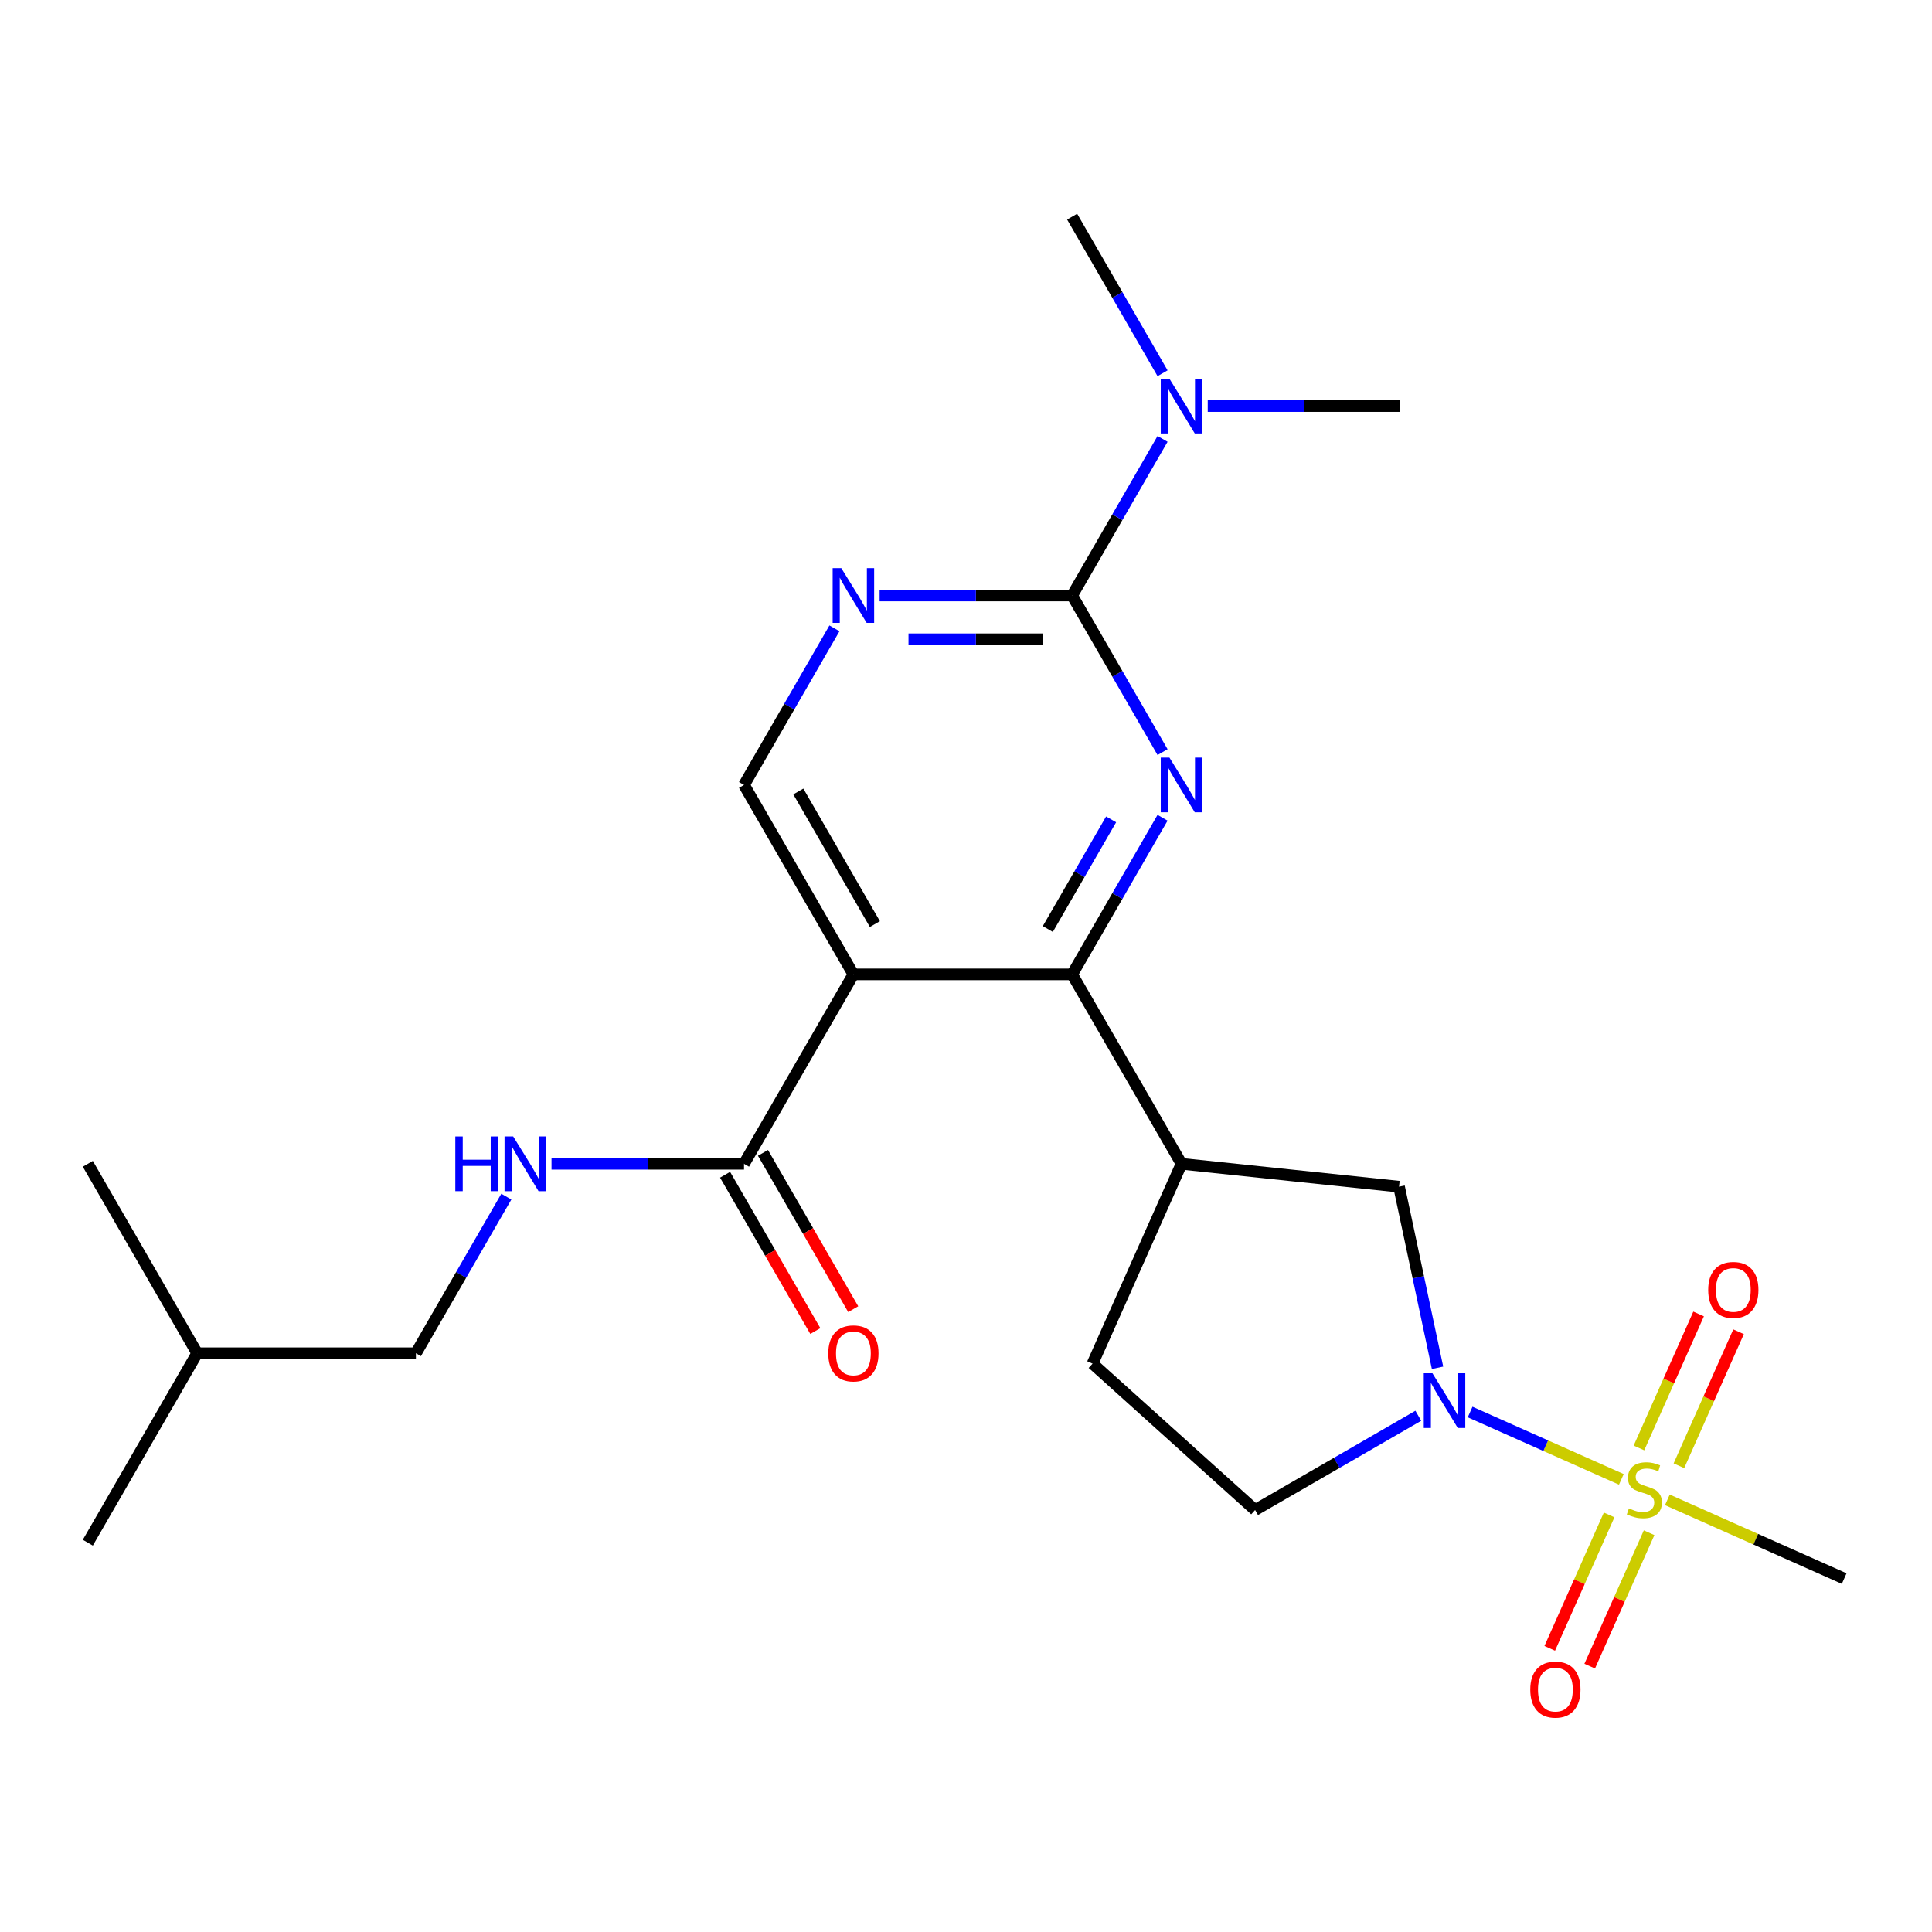 <?xml version='1.0' encoding='iso-8859-1'?>
<svg version='1.1' baseProfile='full'
              xmlns='http://www.w3.org/2000/svg'
                      xmlns:rdkit='http://www.rdkit.org/xml'
                      xmlns:xlink='http://www.w3.org/1999/xlink'
                  xml:space='preserve'
width='1000px' height='1000px' viewBox='0 0 1000 1000'>
<!-- END OF HEADER -->
<rect style='opacity:1.0;fill:#FFFFFF;stroke:none' width='1000' height='1000' x='0' y='0'> </rect>
<path class='bond-3' d='M 839.205,765.713 L 800.067,748.288' style='fill:none;fill-rule:evenodd;stroke:#CCCC00;stroke-width:6px;stroke-linecap:butt;stroke-linejoin:miter;stroke-opacity:1' />
<path class='bond-3' d='M 800.067,748.288 L 760.929,730.862' style='fill:none;fill-rule:evenodd;stroke:#0000FF;stroke-width:6px;stroke-linecap:butt;stroke-linejoin:miter;stroke-opacity:1' />
<path class='bond-11' d='M 869.005,758.67 L 884.444,723.994' style='fill:none;fill-rule:evenodd;stroke:#CCCC00;stroke-width:6px;stroke-linecap:butt;stroke-linejoin:miter;stroke-opacity:1' />
<path class='bond-11' d='M 884.444,723.994 L 899.883,689.317' style='fill:none;fill-rule:evenodd;stroke:#FF0000;stroke-width:6px;stroke-linecap:butt;stroke-linejoin:miter;stroke-opacity:1' />
<path class='bond-11' d='M 848.319,749.46 L 863.758,714.784' style='fill:none;fill-rule:evenodd;stroke:#CCCC00;stroke-width:6px;stroke-linecap:butt;stroke-linejoin:miter;stroke-opacity:1' />
<path class='bond-11' d='M 863.758,714.784 L 879.197,680.107' style='fill:none;fill-rule:evenodd;stroke:#FF0000;stroke-width:6px;stroke-linecap:butt;stroke-linejoin:miter;stroke-opacity:1' />
<path class='bond-12' d='M 832.887,784.121 L 817.515,818.648' style='fill:none;fill-rule:evenodd;stroke:#CCCC00;stroke-width:6px;stroke-linecap:butt;stroke-linejoin:miter;stroke-opacity:1' />
<path class='bond-12' d='M 817.515,818.648 L 802.142,853.175' style='fill:none;fill-rule:evenodd;stroke:#FF0000;stroke-width:6px;stroke-linecap:butt;stroke-linejoin:miter;stroke-opacity:1' />
<path class='bond-12' d='M 853.573,793.331 L 838.201,827.858' style='fill:none;fill-rule:evenodd;stroke:#CCCC00;stroke-width:6px;stroke-linecap:butt;stroke-linejoin:miter;stroke-opacity:1' />
<path class='bond-12' d='M 838.201,827.858 L 822.828,862.385' style='fill:none;fill-rule:evenodd;stroke:#FF0000;stroke-width:6px;stroke-linecap:butt;stroke-linejoin:miter;stroke-opacity:1' />
<path class='bond-17' d='M 863.026,776.319 L 908.786,796.692' style='fill:none;fill-rule:evenodd;stroke:#CCCC00;stroke-width:6px;stroke-linecap:butt;stroke-linejoin:miter;stroke-opacity:1' />
<path class='bond-17' d='M 908.786,796.692 L 954.545,817.066' style='fill:none;fill-rule:evenodd;stroke:#000000;stroke-width:6px;stroke-linecap:butt;stroke-linejoin:miter;stroke-opacity:1' />
<path class='bond-0' d='M 601.738,423.277 L 578.338,463.807' style='fill:none;fill-rule:evenodd;stroke:#0000FF;stroke-width:6px;stroke-linecap:butt;stroke-linejoin:miter;stroke-opacity:1' />
<path class='bond-0' d='M 578.338,463.807 L 554.938,504.336' style='fill:none;fill-rule:evenodd;stroke:#000000;stroke-width:6px;stroke-linecap:butt;stroke-linejoin:miter;stroke-opacity:1' />
<path class='bond-0' d='M 575.108,424.114 L 558.728,452.485' style='fill:none;fill-rule:evenodd;stroke:#0000FF;stroke-width:6px;stroke-linecap:butt;stroke-linejoin:miter;stroke-opacity:1' />
<path class='bond-0' d='M 558.728,452.485 L 542.348,480.856' style='fill:none;fill-rule:evenodd;stroke:#000000;stroke-width:6px;stroke-linecap:butt;stroke-linejoin:miter;stroke-opacity:1' />
<path class='bond-4' d='M 601.738,389.296 L 578.338,348.766' style='fill:none;fill-rule:evenodd;stroke:#0000FF;stroke-width:6px;stroke-linecap:butt;stroke-linejoin:miter;stroke-opacity:1' />
<path class='bond-4' d='M 578.338,348.766 L 554.938,308.236' style='fill:none;fill-rule:evenodd;stroke:#000000;stroke-width:6px;stroke-linecap:butt;stroke-linejoin:miter;stroke-opacity:1' />
<path class='bond-1' d='M 554.938,504.336 L 611.547,602.387' style='fill:none;fill-rule:evenodd;stroke:#000000;stroke-width:6px;stroke-linecap:butt;stroke-linejoin:miter;stroke-opacity:1' />
<path class='bond-2' d='M 554.938,504.336 L 441.719,504.336' style='fill:none;fill-rule:evenodd;stroke:#000000;stroke-width:6px;stroke-linecap:butt;stroke-linejoin:miter;stroke-opacity:1' />
<path class='bond-7' d='M 441.719,504.336 L 385.11,602.387' style='fill:none;fill-rule:evenodd;stroke:#000000;stroke-width:6px;stroke-linecap:butt;stroke-linejoin:miter;stroke-opacity:1' />
<path class='bond-8' d='M 441.719,504.336 L 385.11,406.286' style='fill:none;fill-rule:evenodd;stroke:#000000;stroke-width:6px;stroke-linecap:butt;stroke-linejoin:miter;stroke-opacity:1' />
<path class='bond-8' d='M 452.838,478.307 L 413.212,409.672' style='fill:none;fill-rule:evenodd;stroke:#000000;stroke-width:6px;stroke-linecap:butt;stroke-linejoin:miter;stroke-opacity:1' />
<path class='bond-9' d='M 744.073,707.975 L 734.109,661.098' style='fill:none;fill-rule:evenodd;stroke:#0000FF;stroke-width:6px;stroke-linecap:butt;stroke-linejoin:miter;stroke-opacity:1' />
<path class='bond-9' d='M 734.109,661.098 L 724.145,614.221' style='fill:none;fill-rule:evenodd;stroke:#000000;stroke-width:6px;stroke-linecap:butt;stroke-linejoin:miter;stroke-opacity:1' />
<path class='bond-14' d='M 734.114,732.8 L 691.875,757.188' style='fill:none;fill-rule:evenodd;stroke:#0000FF;stroke-width:6px;stroke-linecap:butt;stroke-linejoin:miter;stroke-opacity:1' />
<path class='bond-14' d='M 691.875,757.188 L 649.635,781.575' style='fill:none;fill-rule:evenodd;stroke:#000000;stroke-width:6px;stroke-linecap:butt;stroke-linejoin:miter;stroke-opacity:1' />
<path class='bond-13' d='M 554.938,308.236 L 578.338,267.706' style='fill:none;fill-rule:evenodd;stroke:#000000;stroke-width:6px;stroke-linecap:butt;stroke-linejoin:miter;stroke-opacity:1' />
<path class='bond-13' d='M 578.338,267.706 L 601.738,227.177' style='fill:none;fill-rule:evenodd;stroke:#0000FF;stroke-width:6px;stroke-linecap:butt;stroke-linejoin:miter;stroke-opacity:1' />
<path class='bond-25' d='M 554.938,308.236 L 505.114,308.236' style='fill:none;fill-rule:evenodd;stroke:#000000;stroke-width:6px;stroke-linecap:butt;stroke-linejoin:miter;stroke-opacity:1' />
<path class='bond-25' d='M 505.114,308.236 L 455.29,308.236' style='fill:none;fill-rule:evenodd;stroke:#0000FF;stroke-width:6px;stroke-linecap:butt;stroke-linejoin:miter;stroke-opacity:1' />
<path class='bond-25' d='M 539.991,330.88 L 505.114,330.88' style='fill:none;fill-rule:evenodd;stroke:#000000;stroke-width:6px;stroke-linecap:butt;stroke-linejoin:miter;stroke-opacity:1' />
<path class='bond-25' d='M 505.114,330.88 L 470.237,330.88' style='fill:none;fill-rule:evenodd;stroke:#0000FF;stroke-width:6px;stroke-linecap:butt;stroke-linejoin:miter;stroke-opacity:1' />
<path class='bond-5' d='M 611.547,602.387 L 724.145,614.221' style='fill:none;fill-rule:evenodd;stroke:#000000;stroke-width:6px;stroke-linecap:butt;stroke-linejoin:miter;stroke-opacity:1' />
<path class='bond-24' d='M 611.547,602.387 L 565.497,705.817' style='fill:none;fill-rule:evenodd;stroke:#000000;stroke-width:6px;stroke-linecap:butt;stroke-linejoin:miter;stroke-opacity:1' />
<path class='bond-6' d='M 431.91,325.227 L 408.51,365.756' style='fill:none;fill-rule:evenodd;stroke:#0000FF;stroke-width:6px;stroke-linecap:butt;stroke-linejoin:miter;stroke-opacity:1' />
<path class='bond-6' d='M 408.51,365.756 L 385.11,406.286' style='fill:none;fill-rule:evenodd;stroke:#000000;stroke-width:6px;stroke-linecap:butt;stroke-linejoin:miter;stroke-opacity:1' />
<path class='bond-10' d='M 385.11,602.387 L 335.286,602.387' style='fill:none;fill-rule:evenodd;stroke:#000000;stroke-width:6px;stroke-linecap:butt;stroke-linejoin:miter;stroke-opacity:1' />
<path class='bond-10' d='M 335.286,602.387 L 285.462,602.387' style='fill:none;fill-rule:evenodd;stroke:#0000FF;stroke-width:6px;stroke-linecap:butt;stroke-linejoin:miter;stroke-opacity:1' />
<path class='bond-16' d='M 375.305,608.047 L 398.659,648.497' style='fill:none;fill-rule:evenodd;stroke:#000000;stroke-width:6px;stroke-linecap:butt;stroke-linejoin:miter;stroke-opacity:1' />
<path class='bond-16' d='M 398.659,648.497 L 422.013,688.947' style='fill:none;fill-rule:evenodd;stroke:#FF0000;stroke-width:6px;stroke-linecap:butt;stroke-linejoin:miter;stroke-opacity:1' />
<path class='bond-16' d='M 394.915,596.726 L 418.269,637.175' style='fill:none;fill-rule:evenodd;stroke:#000000;stroke-width:6px;stroke-linecap:butt;stroke-linejoin:miter;stroke-opacity:1' />
<path class='bond-16' d='M 418.269,637.175 L 441.623,677.625' style='fill:none;fill-rule:evenodd;stroke:#FF0000;stroke-width:6px;stroke-linecap:butt;stroke-linejoin:miter;stroke-opacity:1' />
<path class='bond-18' d='M 262.082,619.377 L 238.682,659.907' style='fill:none;fill-rule:evenodd;stroke:#0000FF;stroke-width:6px;stroke-linecap:butt;stroke-linejoin:miter;stroke-opacity:1' />
<path class='bond-18' d='M 238.682,659.907 L 215.282,700.437' style='fill:none;fill-rule:evenodd;stroke:#000000;stroke-width:6px;stroke-linecap:butt;stroke-linejoin:miter;stroke-opacity:1' />
<path class='bond-19' d='M 625.118,210.186 L 674.942,210.186' style='fill:none;fill-rule:evenodd;stroke:#0000FF;stroke-width:6px;stroke-linecap:butt;stroke-linejoin:miter;stroke-opacity:1' />
<path class='bond-19' d='M 674.942,210.186 L 724.766,210.186' style='fill:none;fill-rule:evenodd;stroke:#000000;stroke-width:6px;stroke-linecap:butt;stroke-linejoin:miter;stroke-opacity:1' />
<path class='bond-20' d='M 601.738,193.196 L 578.338,152.666' style='fill:none;fill-rule:evenodd;stroke:#0000FF;stroke-width:6px;stroke-linecap:butt;stroke-linejoin:miter;stroke-opacity:1' />
<path class='bond-20' d='M 578.338,152.666 L 554.938,112.136' style='fill:none;fill-rule:evenodd;stroke:#000000;stroke-width:6px;stroke-linecap:butt;stroke-linejoin:miter;stroke-opacity:1' />
<path class='bond-15' d='M 649.635,781.575 L 565.497,705.817' style='fill:none;fill-rule:evenodd;stroke:#000000;stroke-width:6px;stroke-linecap:butt;stroke-linejoin:miter;stroke-opacity:1' />
<path class='bond-21' d='M 215.282,700.437 L 102.064,700.437' style='fill:none;fill-rule:evenodd;stroke:#000000;stroke-width:6px;stroke-linecap:butt;stroke-linejoin:miter;stroke-opacity:1' />
<path class='bond-22' d='M 102.064,700.437 L 45.455,798.487' style='fill:none;fill-rule:evenodd;stroke:#000000;stroke-width:6px;stroke-linecap:butt;stroke-linejoin:miter;stroke-opacity:1' />
<path class='bond-23' d='M 102.064,700.437 L 45.455,602.387' style='fill:none;fill-rule:evenodd;stroke:#000000;stroke-width:6px;stroke-linecap:butt;stroke-linejoin:miter;stroke-opacity:1' />
<path  class='atom-0' d='M 843.115 780.736
Q 843.435 780.856, 844.755 781.416
Q 846.075 781.976, 847.515 782.336
Q 848.995 782.656, 850.435 782.656
Q 853.115 782.656, 854.675 781.376
Q 856.235 780.056, 856.235 777.776
Q 856.235 776.216, 855.435 775.256
Q 854.675 774.296, 853.475 773.776
Q 852.275 773.256, 850.275 772.656
Q 847.755 771.896, 846.235 771.176
Q 844.755 770.456, 843.675 768.936
Q 842.635 767.416, 842.635 764.856
Q 842.635 761.296, 845.035 759.096
Q 847.475 756.896, 852.275 756.896
Q 855.555 756.896, 859.275 758.456
L 858.355 761.536
Q 854.955 760.136, 852.395 760.136
Q 849.635 760.136, 848.115 761.296
Q 846.595 762.416, 846.635 764.376
Q 846.635 765.896, 847.395 766.816
Q 848.195 767.736, 849.315 768.256
Q 850.475 768.776, 852.395 769.376
Q 854.955 770.176, 856.475 770.976
Q 857.995 771.776, 859.075 773.416
Q 860.195 775.016, 860.195 777.776
Q 860.195 781.696, 857.555 783.816
Q 854.955 785.896, 850.595 785.896
Q 848.075 785.896, 846.155 785.336
Q 844.275 784.816, 842.035 783.896
L 843.115 780.736
' fill='#CCCC00'/>
<path  class='atom-1' d='M 605.287 392.126
L 614.567 407.126
Q 615.487 408.606, 616.967 411.286
Q 618.447 413.966, 618.527 414.126
L 618.527 392.126
L 622.287 392.126
L 622.287 420.446
L 618.407 420.446
L 608.447 404.046
Q 607.287 402.126, 606.047 399.926
Q 604.847 397.726, 604.487 397.046
L 604.487 420.446
L 600.807 420.446
L 600.807 392.126
L 605.287 392.126
' fill='#0000FF'/>
<path  class='atom-4' d='M 741.425 710.806
L 750.705 725.806
Q 751.625 727.286, 753.105 729.966
Q 754.585 732.646, 754.665 732.806
L 754.665 710.806
L 758.425 710.806
L 758.425 739.126
L 754.545 739.126
L 744.585 722.726
Q 743.425 720.806, 742.185 718.606
Q 740.985 716.406, 740.625 715.726
L 740.625 739.126
L 736.945 739.126
L 736.945 710.806
L 741.425 710.806
' fill='#0000FF'/>
<path  class='atom-7' d='M 435.459 294.076
L 444.739 309.076
Q 445.659 310.556, 447.139 313.236
Q 448.619 315.916, 448.699 316.076
L 448.699 294.076
L 452.459 294.076
L 452.459 322.396
L 448.579 322.396
L 438.619 305.996
Q 437.459 304.076, 436.219 301.876
Q 435.019 299.676, 434.659 298.996
L 434.659 322.396
L 430.979 322.396
L 430.979 294.076
L 435.459 294.076
' fill='#0000FF'/>
<path  class='atom-11' d='M 235.672 588.227
L 239.512 588.227
L 239.512 600.267
L 253.992 600.267
L 253.992 588.227
L 257.832 588.227
L 257.832 616.547
L 253.992 616.547
L 253.992 603.467
L 239.512 603.467
L 239.512 616.547
L 235.672 616.547
L 235.672 588.227
' fill='#0000FF'/>
<path  class='atom-11' d='M 265.632 588.227
L 274.912 603.227
Q 275.832 604.707, 277.312 607.387
Q 278.792 610.067, 278.872 610.227
L 278.872 588.227
L 282.632 588.227
L 282.632 616.547
L 278.752 616.547
L 268.792 600.147
Q 267.632 598.227, 266.392 596.027
Q 265.192 593.827, 264.832 593.147
L 264.832 616.547
L 261.152 616.547
L 261.152 588.227
L 265.632 588.227
' fill='#0000FF'/>
<path  class='atom-12' d='M 884.165 667.665
Q 884.165 660.865, 887.525 657.065
Q 890.885 653.265, 897.165 653.265
Q 903.445 653.265, 906.805 657.065
Q 910.165 660.865, 910.165 667.665
Q 910.165 674.545, 906.765 678.465
Q 903.365 682.345, 897.165 682.345
Q 890.925 682.345, 887.525 678.465
Q 884.165 674.585, 884.165 667.665
M 897.165 679.145
Q 901.485 679.145, 903.805 676.265
Q 906.165 673.345, 906.165 667.665
Q 906.165 662.105, 903.805 659.305
Q 901.485 656.465, 897.165 656.465
Q 892.845 656.465, 890.485 659.265
Q 888.165 662.065, 888.165 667.665
Q 888.165 673.385, 890.485 676.265
Q 892.845 679.145, 897.165 679.145
' fill='#FF0000'/>
<path  class='atom-13' d='M 792.065 874.526
Q 792.065 867.726, 795.425 863.926
Q 798.785 860.126, 805.065 860.126
Q 811.345 860.126, 814.705 863.926
Q 818.065 867.726, 818.065 874.526
Q 818.065 881.406, 814.665 885.326
Q 811.265 889.206, 805.065 889.206
Q 798.825 889.206, 795.425 885.326
Q 792.065 881.446, 792.065 874.526
M 805.065 886.006
Q 809.385 886.006, 811.705 883.126
Q 814.065 880.206, 814.065 874.526
Q 814.065 868.966, 811.705 866.166
Q 809.385 863.326, 805.065 863.326
Q 800.745 863.326, 798.385 866.126
Q 796.065 868.926, 796.065 874.526
Q 796.065 880.246, 798.385 883.126
Q 800.745 886.006, 805.065 886.006
' fill='#FF0000'/>
<path  class='atom-14' d='M 605.287 196.026
L 614.567 211.026
Q 615.487 212.506, 616.967 215.186
Q 618.447 217.866, 618.527 218.026
L 618.527 196.026
L 622.287 196.026
L 622.287 224.346
L 618.407 224.346
L 608.447 207.946
Q 607.287 206.026, 606.047 203.826
Q 604.847 201.626, 604.487 200.946
L 604.487 224.346
L 600.807 224.346
L 600.807 196.026
L 605.287 196.026
' fill='#0000FF'/>
<path  class='atom-17' d='M 428.719 700.517
Q 428.719 693.717, 432.079 689.917
Q 435.439 686.117, 441.719 686.117
Q 447.999 686.117, 451.359 689.917
Q 454.719 693.717, 454.719 700.517
Q 454.719 707.397, 451.319 711.317
Q 447.919 715.197, 441.719 715.197
Q 435.479 715.197, 432.079 711.317
Q 428.719 707.437, 428.719 700.517
M 441.719 711.997
Q 446.039 711.997, 448.359 709.117
Q 450.719 706.197, 450.719 700.517
Q 450.719 694.957, 448.359 692.157
Q 446.039 689.317, 441.719 689.317
Q 437.399 689.317, 435.039 692.117
Q 432.719 694.917, 432.719 700.517
Q 432.719 706.237, 435.039 709.117
Q 437.399 711.997, 441.719 711.997
' fill='#FF0000'/>
</svg>
